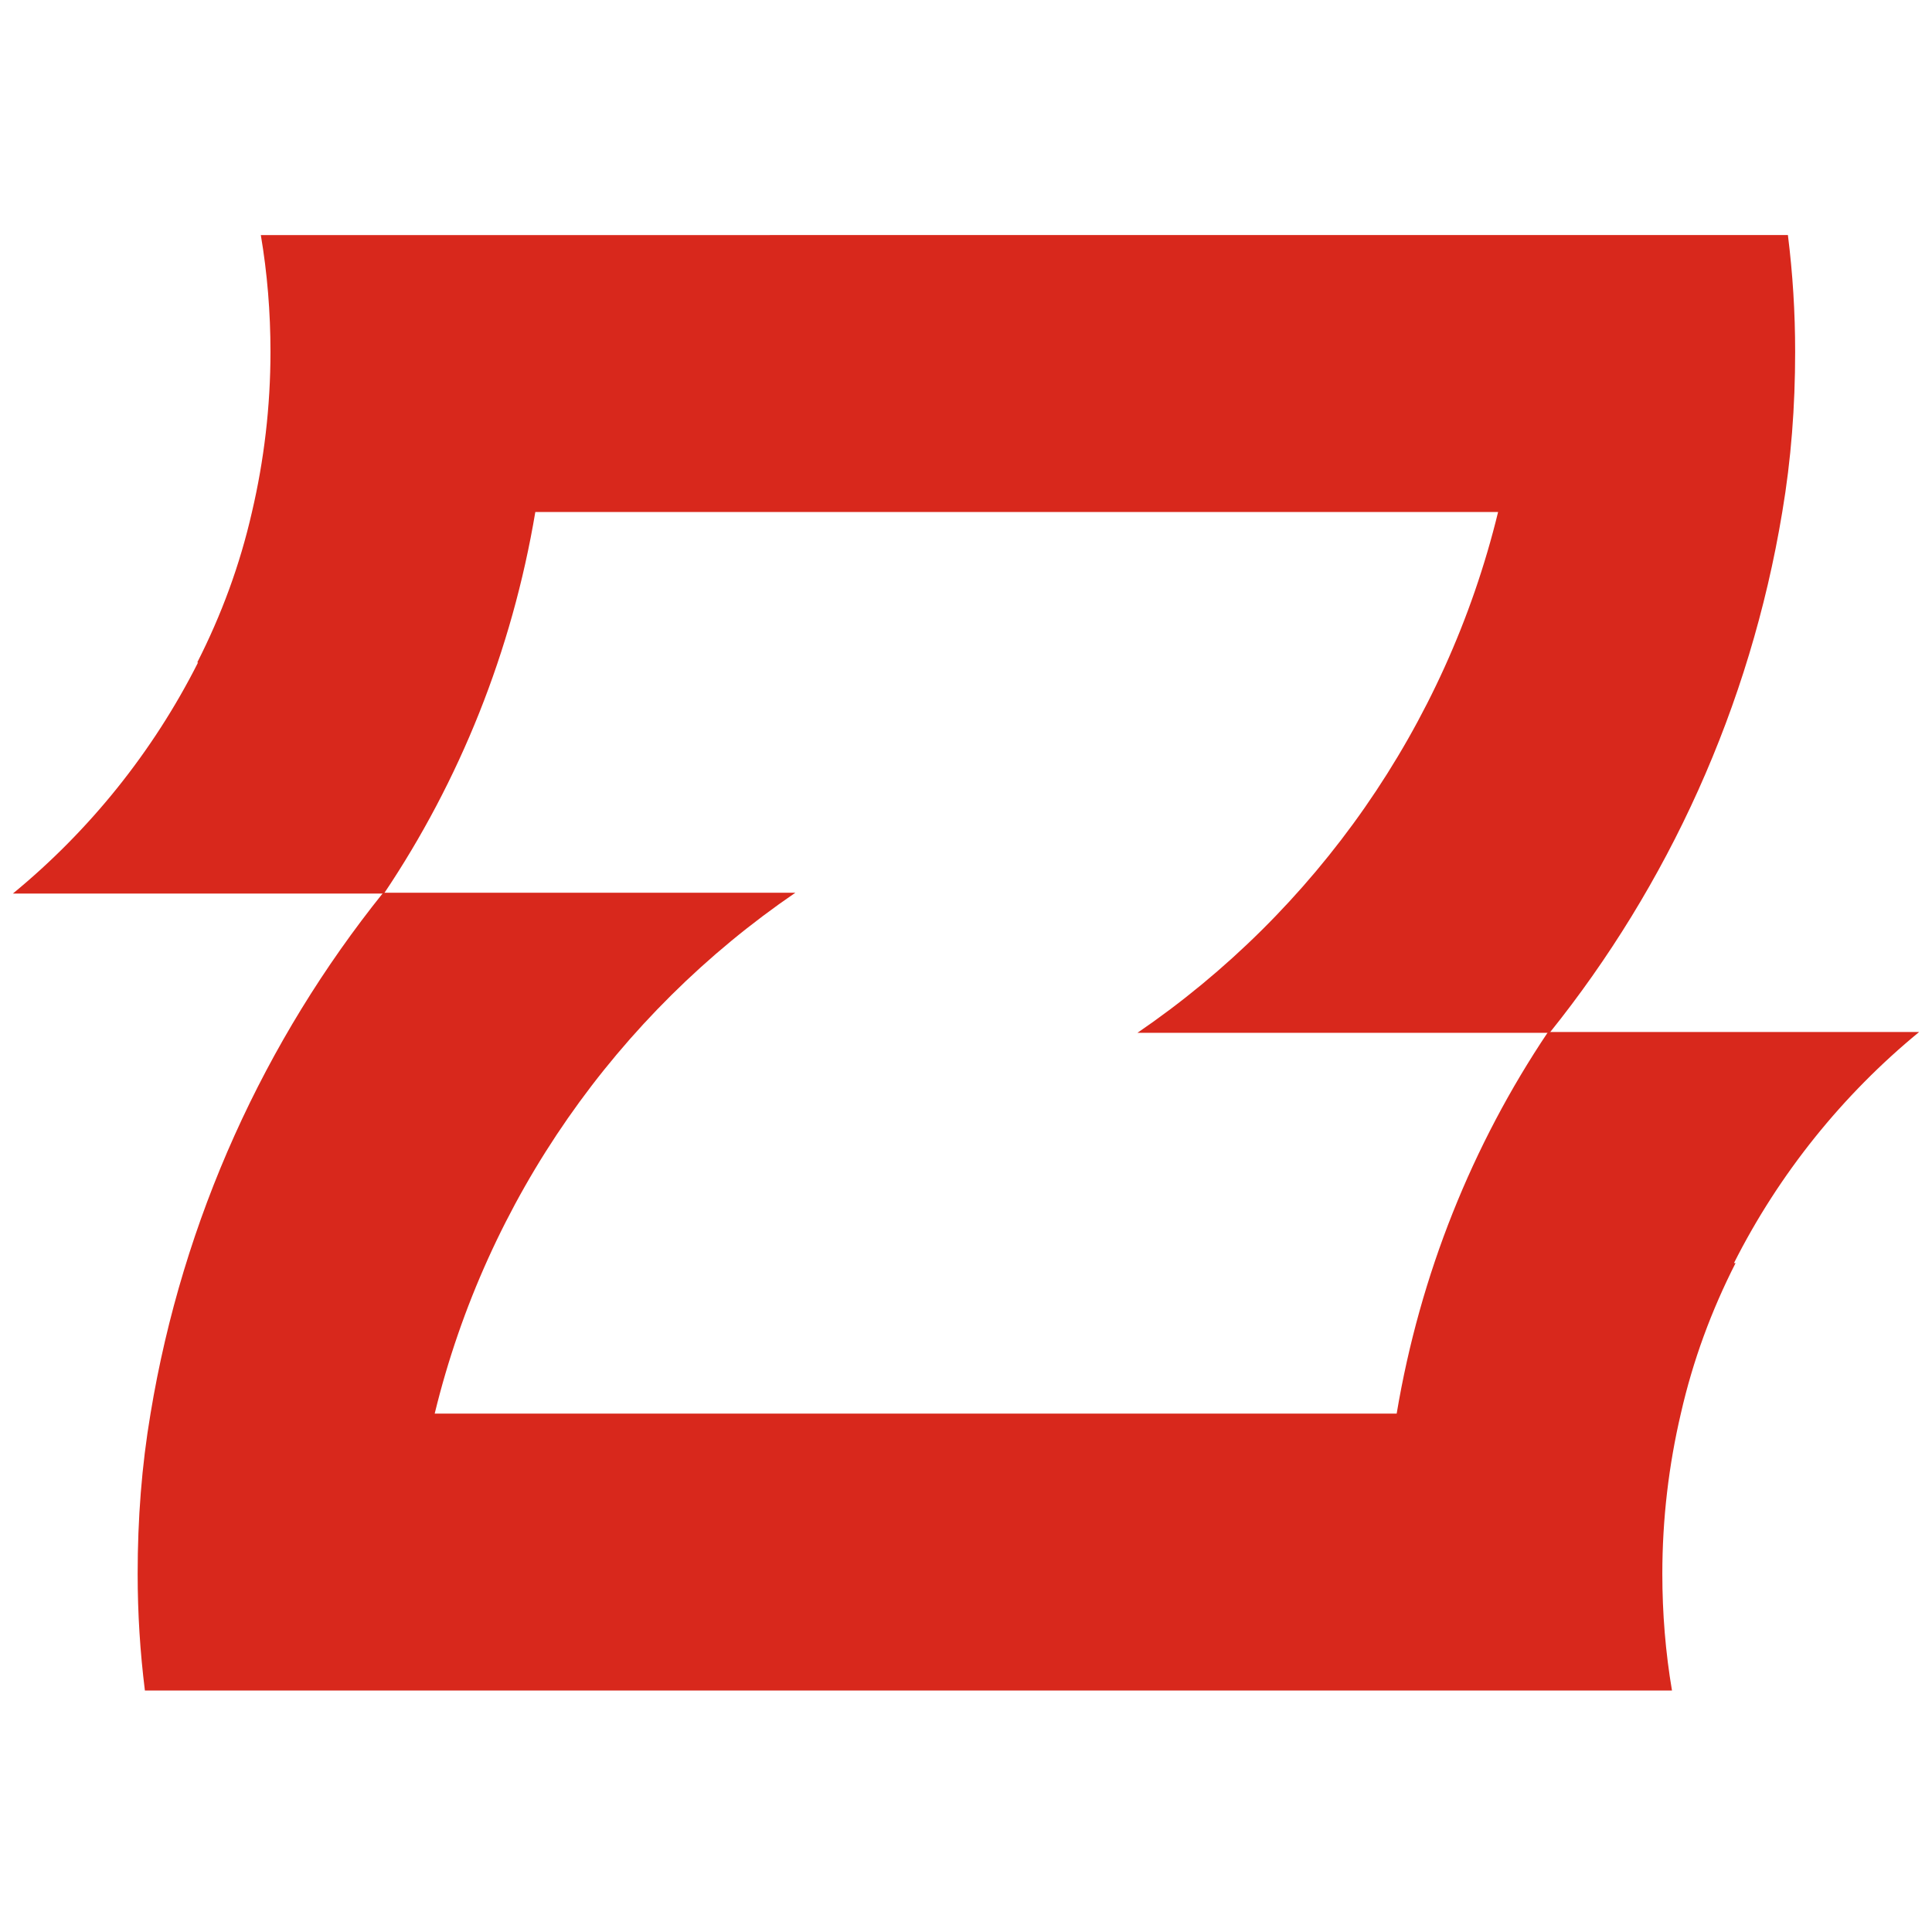 <?xml version="1.0" encoding="UTF-8"?>
<svg id="_图层_1" data-name="图层 1" xmlns="http://www.w3.org/2000/svg" viewBox="0 0 24 24">
  <defs>
    <style>
      .cls-1 {
        fill: #d8281c;
        stroke-width: 0px;
      }
    </style>
  </defs>
  <path class="cls-1" d="m2.46,8.23c-.56,1.11-1.35,2.09-2.3,2.87h4.61c.94-1.4,1.59-3.01,1.88-4.74h11.96c-.65,2.67-2.27,4.96-4.48,6.47h5.12c1.47-1.83,2.49-4.05,2.89-6.47h0c.11-.65.16-1.31.16-1.99,0-.49-.03-.97-.09-1.45H3.24c.08.47.12.96.12,1.45,0,.68-.08,1.35-.23,1.99-.15.66-.38,1.28-.68,1.87h0Z"/>
  <path class="cls-1" d="m21.54,15.69c.56-1.11,1.35-2.09,2.3-2.87h-4.61c-.94,1.4-1.59,3.01-1.88,4.74H5.4c.65-2.67,2.27-4.96,4.48-6.47h-5.12c-1.47,1.83-2.49,4.05-2.89,6.47h0c-.11.65-.16,1.31-.16,1.99,0,.49.03.97.09,1.45h18.97c-.08-.47-.12-.96-.12-1.45,0-.68.08-1.35.23-1.99.15-.66.38-1.28.68-1.87Z"/>
</svg>